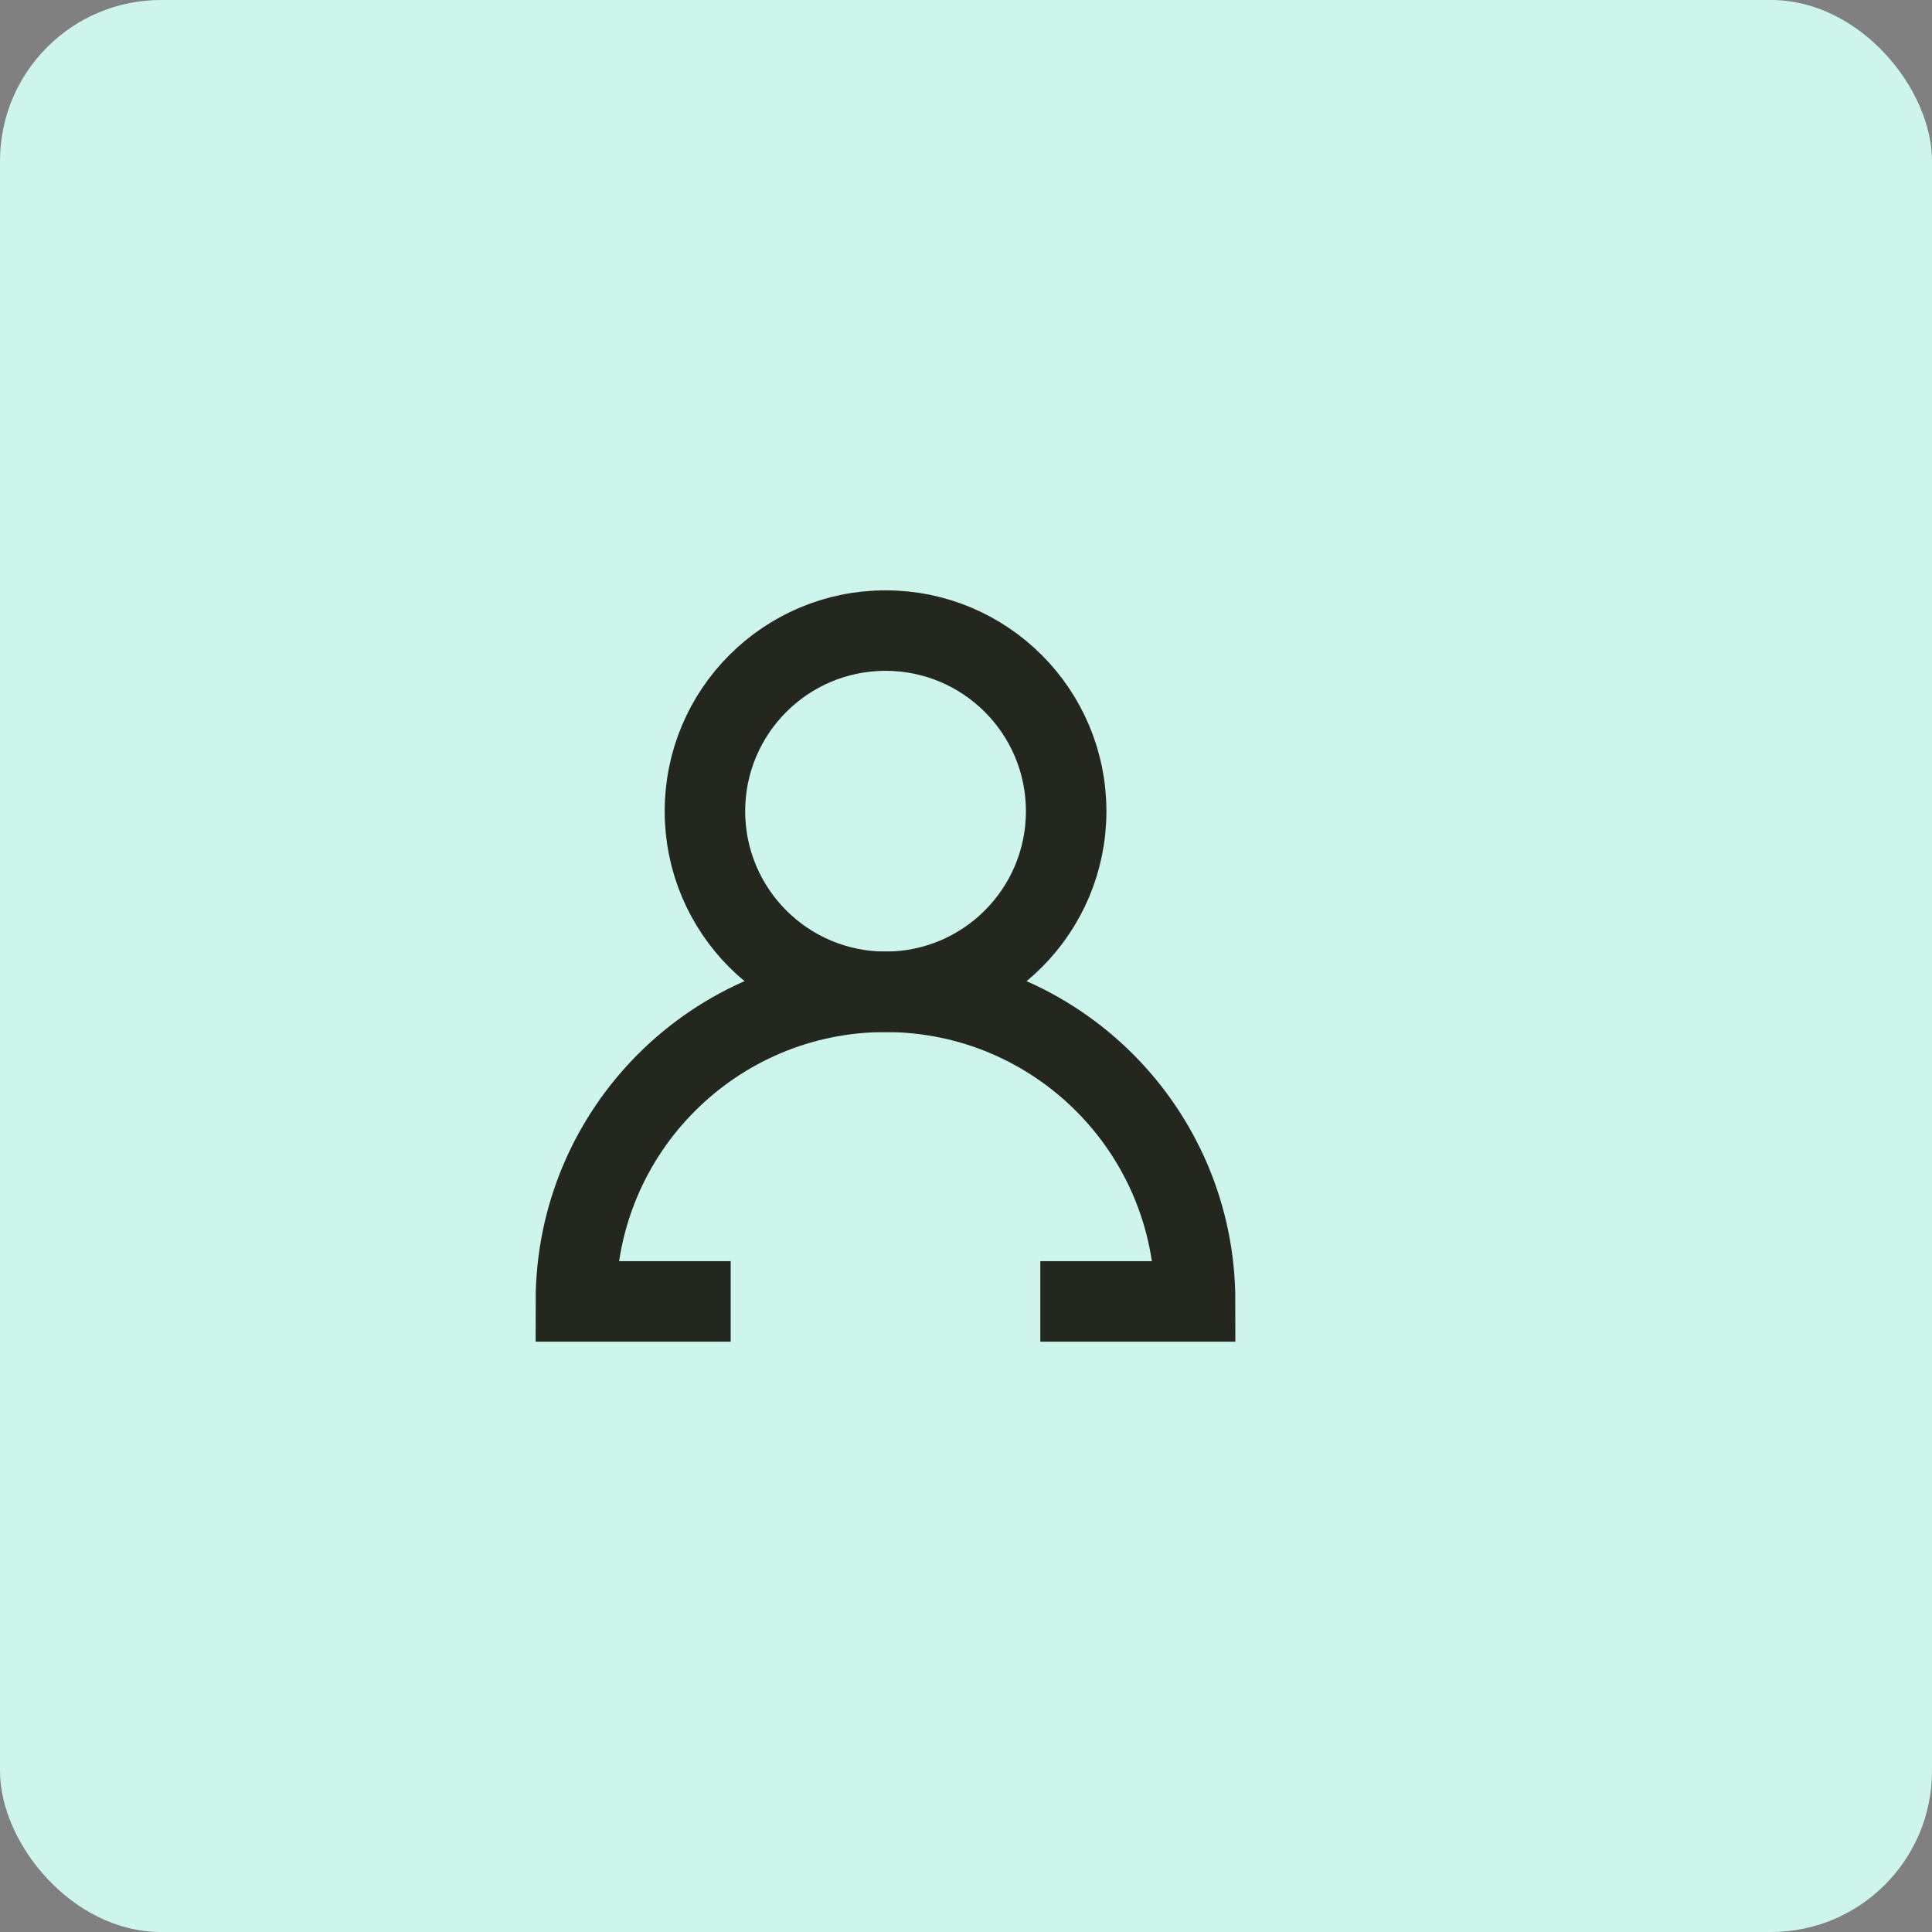 <svg width="72" height="72" viewBox="0 0 72 72" fill="none" xmlns="http://www.w3.org/2000/svg">
<rect x="0" y="0" width="72" height="72" fill="#808080" stroke="none"/>
<rect width="72" height="72" rx="6" fill="#CDF5EC"/>
<ellipse cx="33.002" cy="30.231" rx="6.731" ry="6.731" stroke="#24271E" stroke-width="3"/>
<path d="M27.231 48.5H21.462C21.462 42.127 26.628 36.962 33 36.962C39.372 36.962 44.538 42.127 44.538 48.5H38.769" stroke="#24271E" stroke-width="3"/>
</svg>
